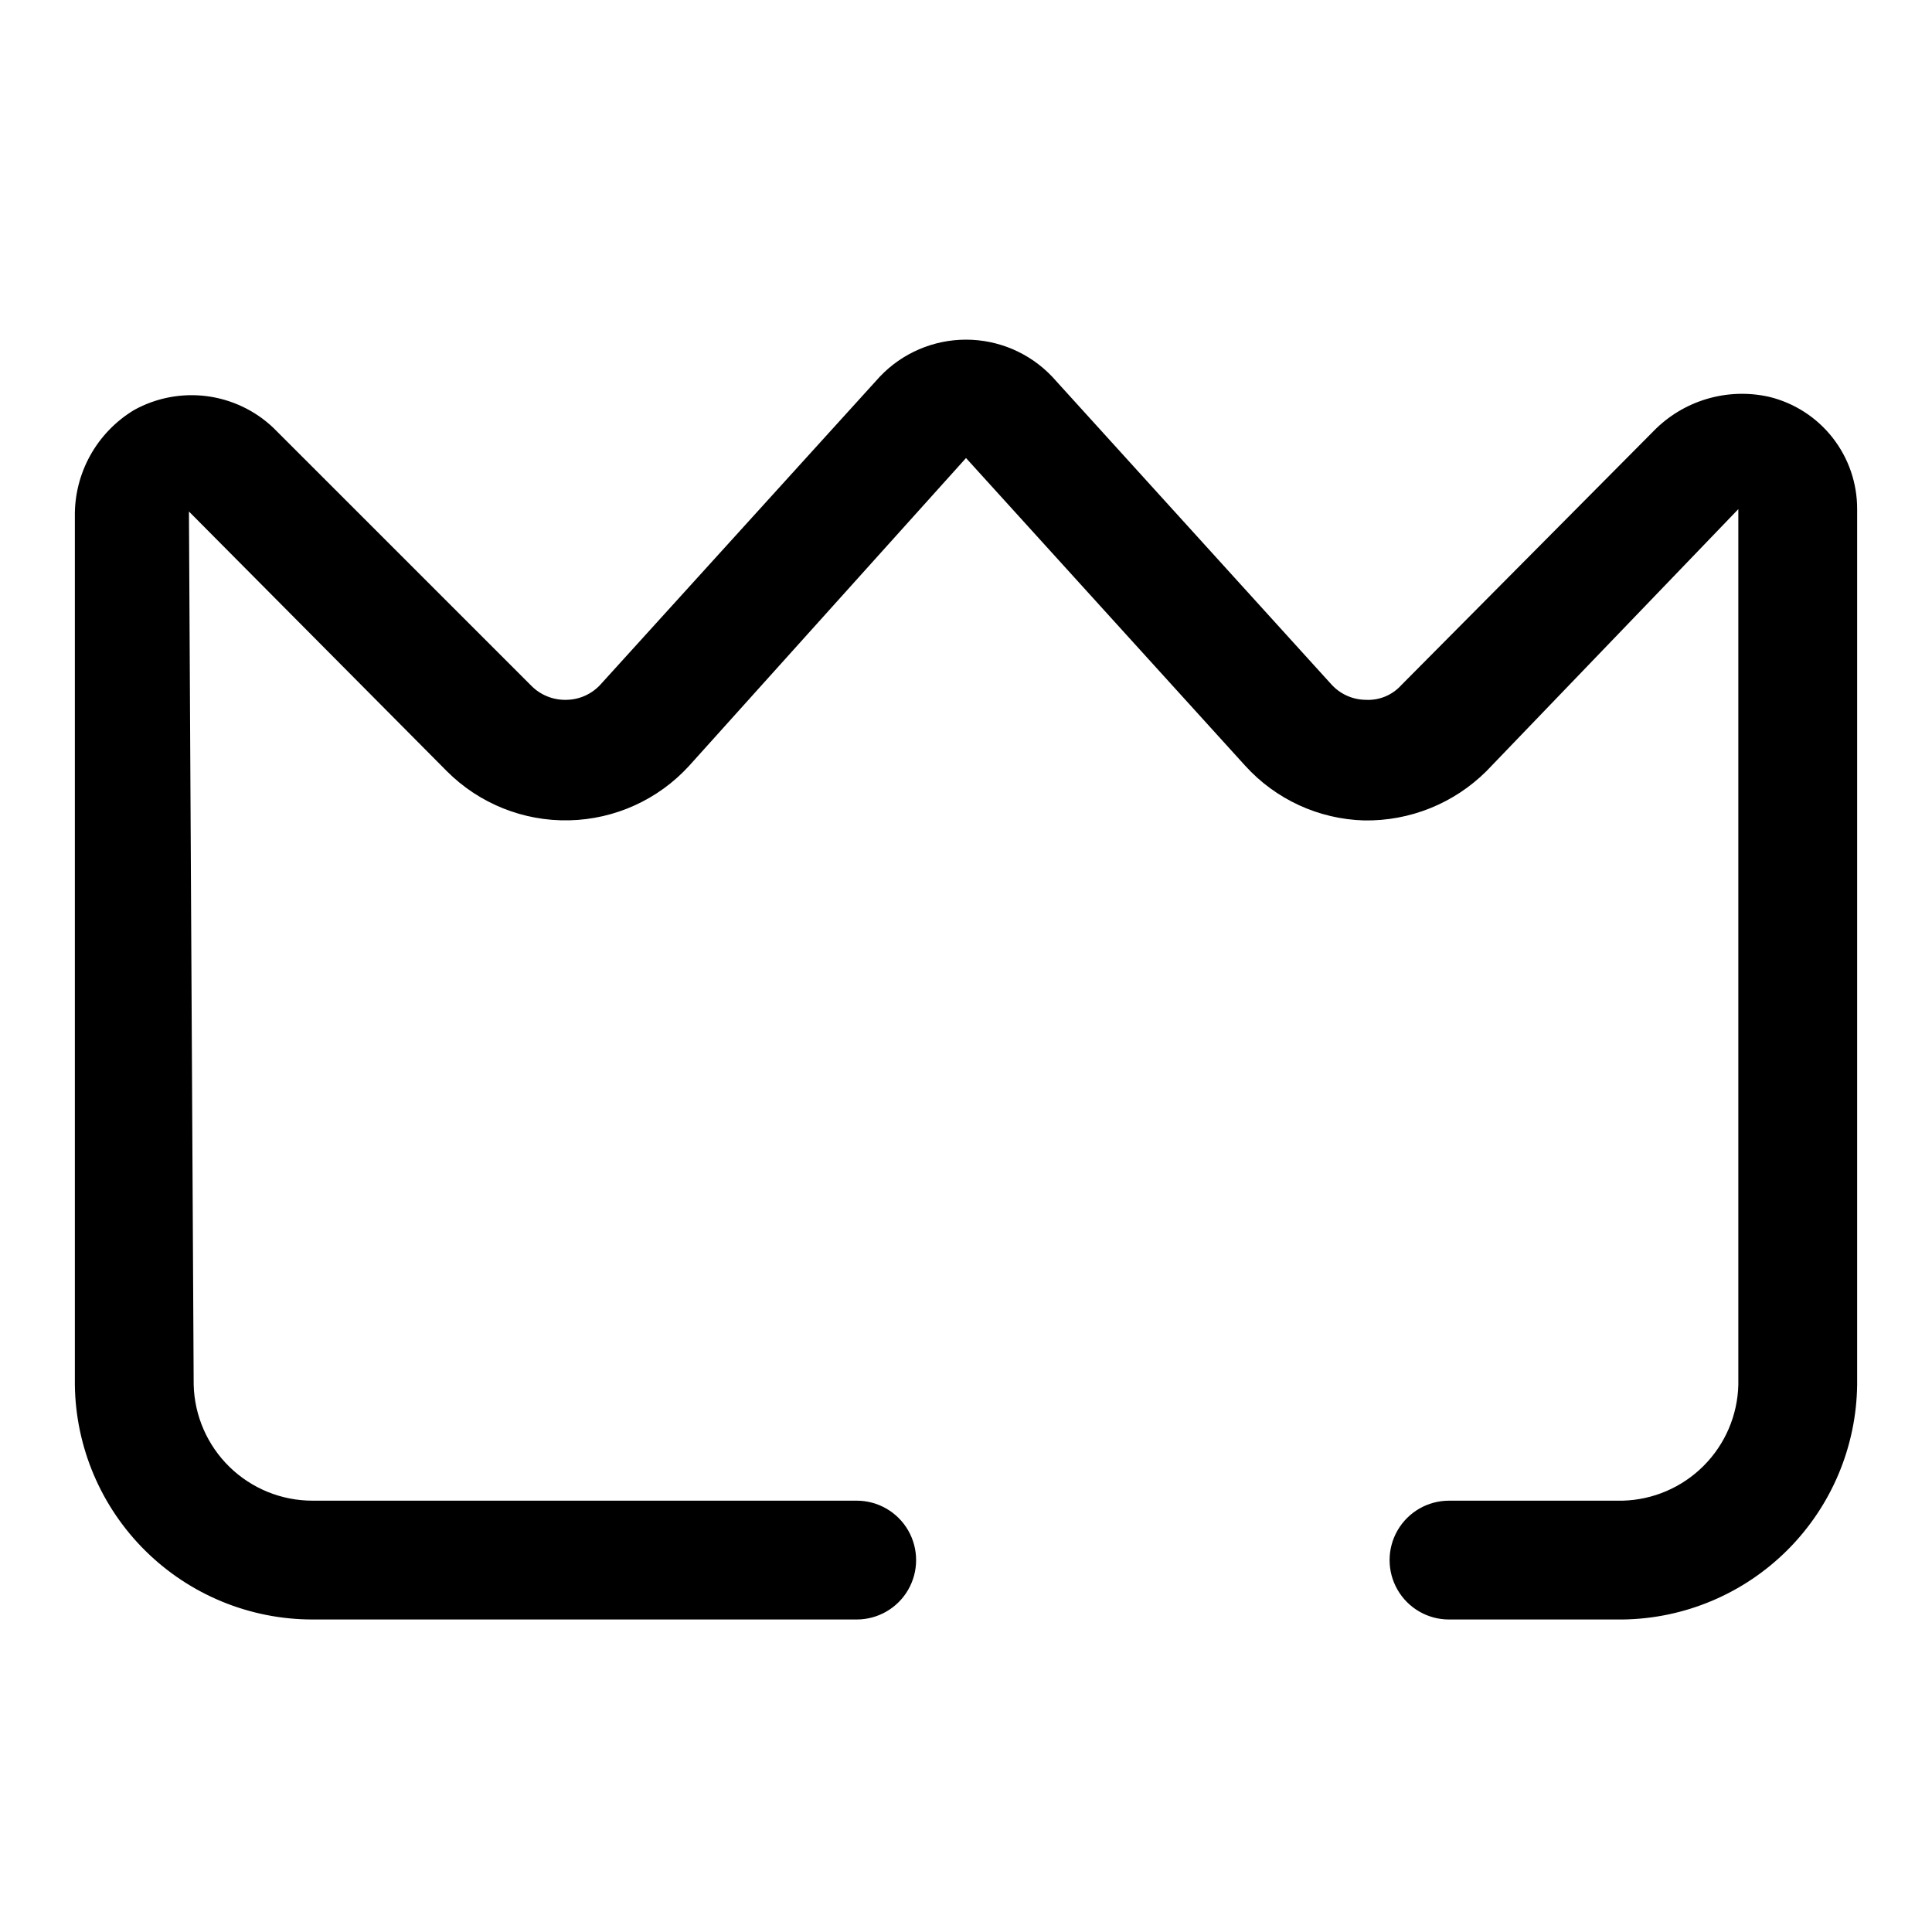 <?xml version="1.0" encoding="UTF-8"?>
<!-- Uploaded to: ICON Repo, www.svgrepo.com, Generator: ICON Repo Mixer Tools -->
<svg fill="#000000" width="800px" height="800px" version="1.1" viewBox="144 144 512 512" xmlns="http://www.w3.org/2000/svg">
 <path d="m612.86 249.17c-11.125-2.512-22.758 0.949-30.703 9.129l-66.914 67.383 0.004 0.004c-2.383 2.578-5.785 3.961-9.289 3.777-3.484-0.027-6.797-1.512-9.133-4.094l-73.996-81.555c-5.945-6.258-14.199-9.801-22.828-9.801-8.633 0-16.887 3.543-22.832 9.801l-73.996 81.555c-2.336 2.582-5.648 4.066-9.129 4.094-3.488 0.082-6.852-1.289-9.289-3.777l-68.332-68.328c-4.848-4.594-11.027-7.523-17.648-8.375-6.621-0.848-13.344 0.43-19.191 3.648-9.93 5.961-15.934 16.762-15.746 28.34v230.02c0.207 16.566 6.934 32.383 18.723 44.023 11.789 11.641 27.688 18.168 44.254 18.168h144.22c5.621 0 10.82-3 13.633-7.871s2.812-10.875 0-15.746-8.012-7.871-13.633-7.871h-144.22c-8.215 0.004-16.105-3.207-21.988-8.941-5.887-5.738-9.293-13.547-9.5-21.762l-1.258-231.44 68.328 68.801v0.004c8.57 8.594 20.285 13.309 32.422 13.039 12.137-0.266 23.633-5.492 31.816-14.457l73.367-81.555 73.996 81.555c8.09 8.91 19.457 14.141 31.488 14.484 12.133 0.207 23.832-4.504 32.434-13.066l66.754-69.434v232.07c-0.199 8.082-3.5 15.773-9.215 21.488-5.715 5.715-13.406 9.016-21.488 9.215h-45.973c-5.625 0-10.82 3-13.633 7.871s-2.812 10.875 0 15.746 8.008 7.871 13.633 7.871h45.973c16.43-0.203 32.133-6.82 43.75-18.441 11.617-11.617 18.238-27.316 18.441-43.75v-232.07c0.02-6.856-2.269-13.516-6.496-18.914-4.227-5.398-10.145-9.215-16.805-10.84z"/>
</svg>